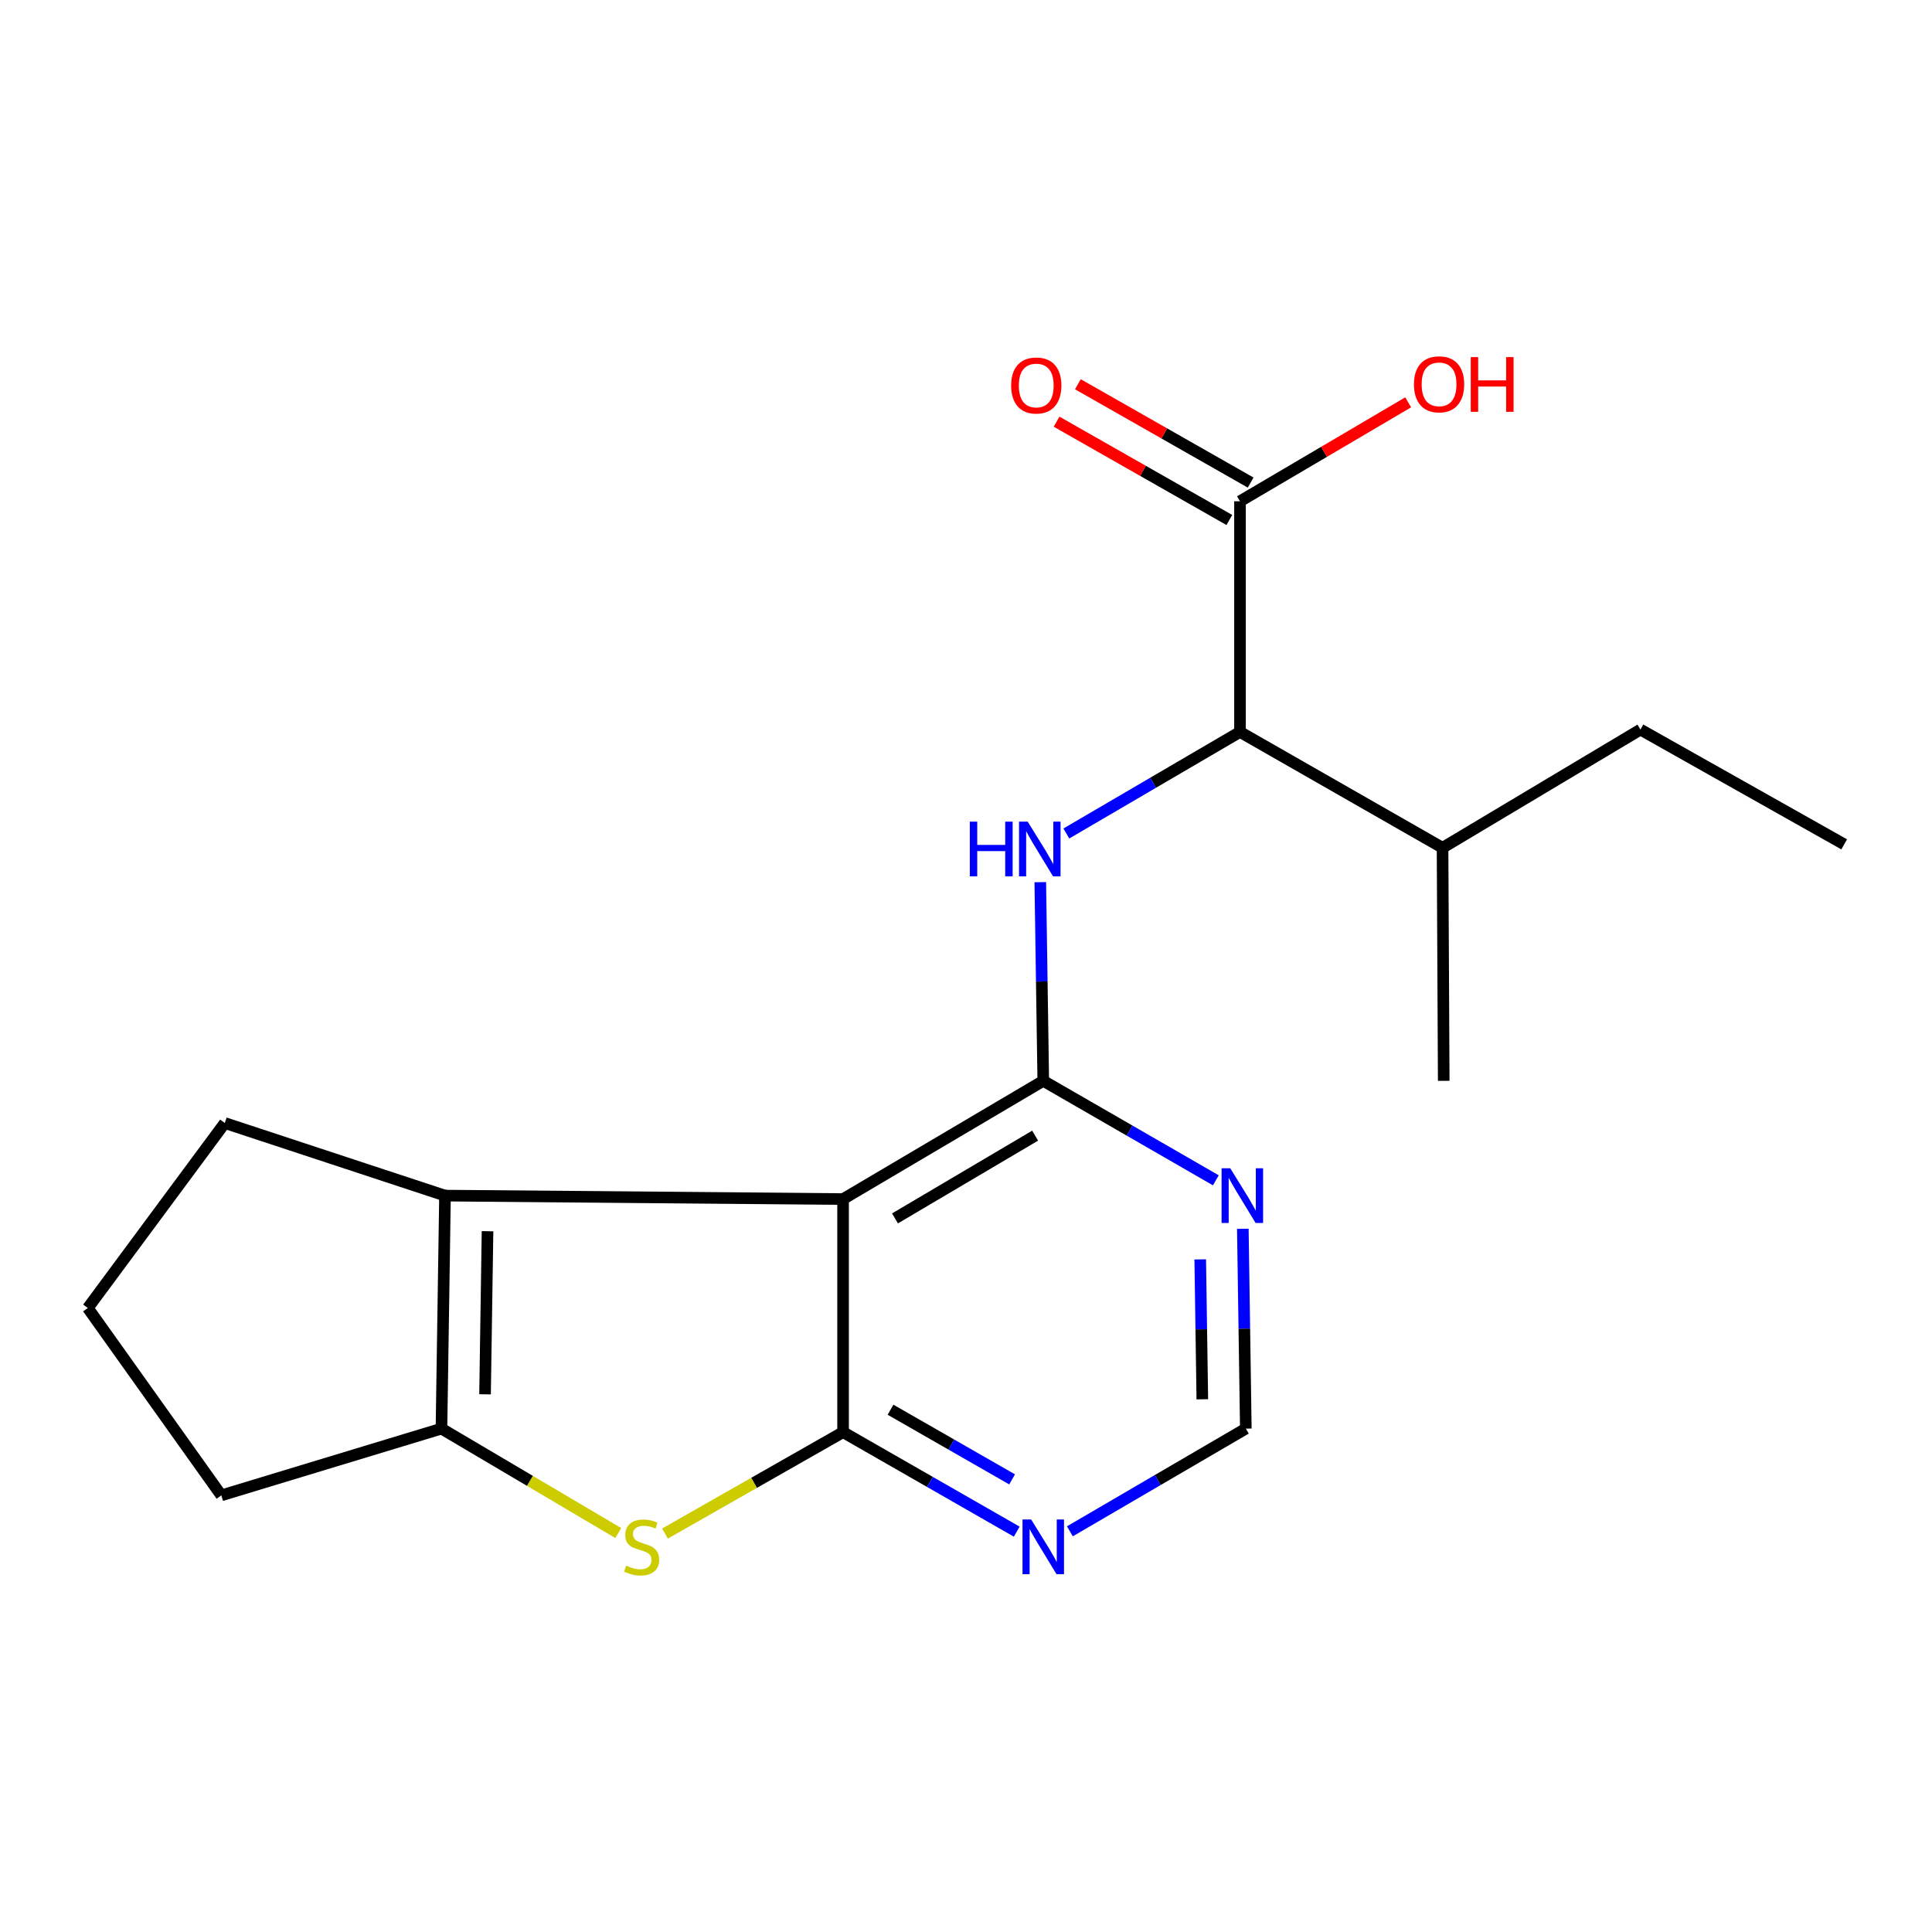 <?xml version='1.0' encoding='iso-8859-1'?>
<svg version='1.1' baseProfile='full'
              xmlns='http://www.w3.org/2000/svg'
                      xmlns:rdkit='http://www.rdkit.org/xml'
                      xmlns:xlink='http://www.w3.org/1999/xlink'
                  xml:space='preserve'
width='1000px' height='1000px' viewBox='0 0 1000 1000'>
<!-- END OF HEADER -->
<rect style='opacity:1.0;fill:#FFFFFF;stroke:none' width='1000' height='1000' x='0' y='0'> </rect>
<path class='bond-0' d='M 436.372,620.637 L 436.372,741.282' style='fill:none;fill-rule:evenodd;stroke:#000000;stroke-width:6px;stroke-linecap:butt;stroke-linejoin:miter;stroke-opacity:1' />
<path class='bond-1' d='M 436.372,620.637 L 539.992,559.436' style='fill:none;fill-rule:evenodd;stroke:#000000;stroke-width:6px;stroke-linecap:butt;stroke-linejoin:miter;stroke-opacity:1' />
<path class='bond-1' d='M 463.249,630.646 L 535.783,587.806' style='fill:none;fill-rule:evenodd;stroke:#000000;stroke-width:6px;stroke-linecap:butt;stroke-linejoin:miter;stroke-opacity:1' />
<path class='bond-3' d='M 436.372,620.637 L 230.333,618.842' style='fill:none;fill-rule:evenodd;stroke:#000000;stroke-width:6px;stroke-linecap:butt;stroke-linejoin:miter;stroke-opacity:1' />
<path class='bond-2' d='M 436.372,741.282 L 390.28,767.527' style='fill:none;fill-rule:evenodd;stroke:#000000;stroke-width:6px;stroke-linecap:butt;stroke-linejoin:miter;stroke-opacity:1' />
<path class='bond-2' d='M 390.28,767.527 L 344.188,793.772' style='fill:none;fill-rule:evenodd;stroke:#CCCC00;stroke-width:6px;stroke-linecap:butt;stroke-linejoin:miter;stroke-opacity:1' />
<path class='bond-6' d='M 436.372,741.282 L 481.319,767.034' style='fill:none;fill-rule:evenodd;stroke:#000000;stroke-width:6px;stroke-linecap:butt;stroke-linejoin:miter;stroke-opacity:1' />
<path class='bond-6' d='M 481.319,767.034 L 526.266,792.786' style='fill:none;fill-rule:evenodd;stroke:#0000FF;stroke-width:6px;stroke-linecap:butt;stroke-linejoin:miter;stroke-opacity:1' />
<path class='bond-6' d='M 460.936,729.67 L 492.399,747.696' style='fill:none;fill-rule:evenodd;stroke:#000000;stroke-width:6px;stroke-linecap:butt;stroke-linejoin:miter;stroke-opacity:1' />
<path class='bond-6' d='M 492.399,747.696 L 523.862,765.723' style='fill:none;fill-rule:evenodd;stroke:#0000FF;stroke-width:6px;stroke-linecap:butt;stroke-linejoin:miter;stroke-opacity:1' />
<path class='bond-5' d='M 539.992,559.436 L 539.223,508.022' style='fill:none;fill-rule:evenodd;stroke:#000000;stroke-width:6px;stroke-linecap:butt;stroke-linejoin:miter;stroke-opacity:1' />
<path class='bond-5' d='M 539.223,508.022 L 538.453,456.608' style='fill:none;fill-rule:evenodd;stroke:#0000FF;stroke-width:6px;stroke-linecap:butt;stroke-linejoin:miter;stroke-opacity:1' />
<path class='bond-7' d='M 539.992,559.436 L 584.654,585.186' style='fill:none;fill-rule:evenodd;stroke:#000000;stroke-width:6px;stroke-linecap:butt;stroke-linejoin:miter;stroke-opacity:1' />
<path class='bond-7' d='M 584.654,585.186 L 629.316,610.936' style='fill:none;fill-rule:evenodd;stroke:#0000FF;stroke-width:6px;stroke-linecap:butt;stroke-linejoin:miter;stroke-opacity:1' />
<path class='bond-20' d='M 320.02,793.51 L 274.261,766.479' style='fill:none;fill-rule:evenodd;stroke:#CCCC00;stroke-width:6px;stroke-linecap:butt;stroke-linejoin:miter;stroke-opacity:1' />
<path class='bond-20' d='M 274.261,766.479 L 228.501,739.449' style='fill:none;fill-rule:evenodd;stroke:#000000;stroke-width:6px;stroke-linecap:butt;stroke-linejoin:miter;stroke-opacity:1' />
<path class='bond-4' d='M 230.333,618.842 L 228.501,739.449' style='fill:none;fill-rule:evenodd;stroke:#000000;stroke-width:6px;stroke-linecap:butt;stroke-linejoin:miter;stroke-opacity:1' />
<path class='bond-4' d='M 252.342,637.272 L 251.06,721.697' style='fill:none;fill-rule:evenodd;stroke:#000000;stroke-width:6px;stroke-linecap:butt;stroke-linejoin:miter;stroke-opacity:1' />
<path class='bond-14' d='M 230.333,618.842 L 116.363,581.277' style='fill:none;fill-rule:evenodd;stroke:#000000;stroke-width:6px;stroke-linecap:butt;stroke-linejoin:miter;stroke-opacity:1' />
<path class='bond-15' d='M 228.501,739.449 L 114.555,774.006' style='fill:none;fill-rule:evenodd;stroke:#000000;stroke-width:6px;stroke-linecap:butt;stroke-linejoin:miter;stroke-opacity:1' />
<path class='bond-8' d='M 551.937,431.413 L 596.877,405.133' style='fill:none;fill-rule:evenodd;stroke:#0000FF;stroke-width:6px;stroke-linecap:butt;stroke-linejoin:miter;stroke-opacity:1' />
<path class='bond-8' d='M 596.877,405.133 L 641.816,378.854' style='fill:none;fill-rule:evenodd;stroke:#000000;stroke-width:6px;stroke-linecap:butt;stroke-linejoin:miter;stroke-opacity:1' />
<path class='bond-22' d='M 553.767,792.609 L 599.302,766.029' style='fill:none;fill-rule:evenodd;stroke:#0000FF;stroke-width:6px;stroke-linecap:butt;stroke-linejoin:miter;stroke-opacity:1' />
<path class='bond-22' d='M 599.302,766.029 L 644.837,739.449' style='fill:none;fill-rule:evenodd;stroke:#000000;stroke-width:6px;stroke-linecap:butt;stroke-linejoin:miter;stroke-opacity:1' />
<path class='bond-10' d='M 643.287,636.018 L 644.062,687.733' style='fill:none;fill-rule:evenodd;stroke:#0000FF;stroke-width:6px;stroke-linecap:butt;stroke-linejoin:miter;stroke-opacity:1' />
<path class='bond-10' d='M 644.062,687.733 L 644.837,739.449' style='fill:none;fill-rule:evenodd;stroke:#000000;stroke-width:6px;stroke-linecap:butt;stroke-linejoin:miter;stroke-opacity:1' />
<path class='bond-10' d='M 621.236,651.866 L 621.778,688.067' style='fill:none;fill-rule:evenodd;stroke:#0000FF;stroke-width:6px;stroke-linecap:butt;stroke-linejoin:miter;stroke-opacity:1' />
<path class='bond-10' d='M 621.778,688.067 L 622.321,724.268' style='fill:none;fill-rule:evenodd;stroke:#000000;stroke-width:6px;stroke-linecap:butt;stroke-linejoin:miter;stroke-opacity:1' />
<path class='bond-9' d='M 641.816,378.854 L 641.816,259.46' style='fill:none;fill-rule:evenodd;stroke:#000000;stroke-width:6px;stroke-linecap:butt;stroke-linejoin:miter;stroke-opacity:1' />
<path class='bond-12' d='M 641.816,378.854 L 746.662,438.817' style='fill:none;fill-rule:evenodd;stroke:#000000;stroke-width:6px;stroke-linecap:butt;stroke-linejoin:miter;stroke-opacity:1' />
<path class='bond-11' d='M 647.328,249.775 L 602.618,224.331' style='fill:none;fill-rule:evenodd;stroke:#000000;stroke-width:6px;stroke-linecap:butt;stroke-linejoin:miter;stroke-opacity:1' />
<path class='bond-11' d='M 602.618,224.331 L 557.909,198.887' style='fill:none;fill-rule:evenodd;stroke:#FF0000;stroke-width:6px;stroke-linecap:butt;stroke-linejoin:miter;stroke-opacity:1' />
<path class='bond-11' d='M 636.305,269.145 L 591.595,243.701' style='fill:none;fill-rule:evenodd;stroke:#000000;stroke-width:6px;stroke-linecap:butt;stroke-linejoin:miter;stroke-opacity:1' />
<path class='bond-11' d='M 591.595,243.701 L 546.886,218.257' style='fill:none;fill-rule:evenodd;stroke:#FF0000;stroke-width:6px;stroke-linecap:butt;stroke-linejoin:miter;stroke-opacity:1' />
<path class='bond-13' d='M 641.816,259.46 L 685.341,233.853' style='fill:none;fill-rule:evenodd;stroke:#000000;stroke-width:6px;stroke-linecap:butt;stroke-linejoin:miter;stroke-opacity:1' />
<path class='bond-13' d='M 685.341,233.853 L 728.866,208.247' style='fill:none;fill-rule:evenodd;stroke:#FF0000;stroke-width:6px;stroke-linecap:butt;stroke-linejoin:miter;stroke-opacity:1' />
<path class='bond-17' d='M 746.662,438.817 L 849.093,377.628' style='fill:none;fill-rule:evenodd;stroke:#000000;stroke-width:6px;stroke-linecap:butt;stroke-linejoin:miter;stroke-opacity:1' />
<path class='bond-18' d='M 746.662,438.817 L 747.269,559.436' style='fill:none;fill-rule:evenodd;stroke:#000000;stroke-width:6px;stroke-linecap:butt;stroke-linejoin:miter;stroke-opacity:1' />
<path class='bond-16' d='M 116.363,581.277 L 45.455,677.022' style='fill:none;fill-rule:evenodd;stroke:#000000;stroke-width:6px;stroke-linecap:butt;stroke-linejoin:miter;stroke-opacity:1' />
<path class='bond-21' d='M 114.555,774.006 L 45.455,677.022' style='fill:none;fill-rule:evenodd;stroke:#000000;stroke-width:6px;stroke-linecap:butt;stroke-linejoin:miter;stroke-opacity:1' />
<path class='bond-19' d='M 849.093,377.628 L 954.545,437.034' style='fill:none;fill-rule:evenodd;stroke:#000000;stroke-width:6px;stroke-linecap:butt;stroke-linejoin:miter;stroke-opacity:1' />
<path  class='atom-3' d='M 324.108 810.37
Q 324.428 810.49, 325.748 811.05
Q 327.068 811.61, 328.508 811.97
Q 329.988 812.29, 331.428 812.29
Q 334.108 812.29, 335.668 811.01
Q 337.228 809.69, 337.228 807.41
Q 337.228 805.85, 336.428 804.89
Q 335.668 803.93, 334.468 803.41
Q 333.268 802.89, 331.268 802.29
Q 328.748 801.53, 327.228 800.81
Q 325.748 800.09, 324.668 798.57
Q 323.628 797.05, 323.628 794.49
Q 323.628 790.93, 326.028 788.73
Q 328.468 786.53, 333.268 786.53
Q 336.548 786.53, 340.268 788.09
L 339.348 791.17
Q 335.948 789.77, 333.388 789.77
Q 330.628 789.77, 329.108 790.93
Q 327.588 792.05, 327.628 794.01
Q 327.628 795.53, 328.388 796.45
Q 329.188 797.37, 330.308 797.89
Q 331.468 798.41, 333.388 799.01
Q 335.948 799.81, 337.468 800.61
Q 338.988 801.41, 340.068 803.05
Q 341.188 804.65, 341.188 807.41
Q 341.188 811.33, 338.548 813.45
Q 335.948 815.53, 331.588 815.53
Q 329.068 815.53, 327.148 814.97
Q 325.268 814.45, 323.028 813.53
L 324.108 810.37
' fill='#CCCC00'/>
<path  class='atom-6' d='M 501.977 425.288
L 505.817 425.288
L 505.817 437.328
L 520.297 437.328
L 520.297 425.288
L 524.137 425.288
L 524.137 453.608
L 520.297 453.608
L 520.297 440.528
L 505.817 440.528
L 505.817 453.608
L 501.977 453.608
L 501.977 425.288
' fill='#0000FF'/>
<path  class='atom-6' d='M 531.937 425.288
L 541.217 440.288
Q 542.137 441.768, 543.617 444.448
Q 545.097 447.128, 545.177 447.288
L 545.177 425.288
L 548.937 425.288
L 548.937 453.608
L 545.057 453.608
L 535.097 437.208
Q 533.937 435.288, 532.697 433.088
Q 531.497 430.888, 531.137 430.208
L 531.137 453.608
L 527.457 453.608
L 527.457 425.288
L 531.937 425.288
' fill='#0000FF'/>
<path  class='atom-7' d='M 533.732 786.49
L 543.012 801.49
Q 543.932 802.97, 545.412 805.65
Q 546.892 808.33, 546.972 808.49
L 546.972 786.49
L 550.732 786.49
L 550.732 814.81
L 546.852 814.81
L 536.892 798.41
Q 535.732 796.49, 534.492 794.29
Q 533.292 792.09, 532.932 791.41
L 532.932 814.81
L 529.252 814.81
L 529.252 786.49
L 533.732 786.49
' fill='#0000FF'/>
<path  class='atom-8' d='M 636.77 604.682
L 646.05 619.682
Q 646.97 621.162, 648.45 623.842
Q 649.93 626.522, 650.01 626.682
L 650.01 604.682
L 653.77 604.682
L 653.77 633.002
L 649.89 633.002
L 639.93 616.602
Q 638.77 614.682, 637.53 612.482
Q 636.33 610.282, 635.97 609.602
L 635.97 633.002
L 632.29 633.002
L 632.29 604.682
L 636.77 604.682
' fill='#0000FF'/>
<path  class='atom-12' d='M 523.364 199.527
Q 523.364 192.727, 526.724 188.927
Q 530.084 185.127, 536.364 185.127
Q 542.644 185.127, 546.004 188.927
Q 549.364 192.727, 549.364 199.527
Q 549.364 206.407, 545.964 210.327
Q 542.564 214.207, 536.364 214.207
Q 530.124 214.207, 526.724 210.327
Q 523.364 206.447, 523.364 199.527
M 536.364 211.007
Q 540.684 211.007, 543.004 208.127
Q 545.364 205.207, 545.364 199.527
Q 545.364 193.967, 543.004 191.167
Q 540.684 188.327, 536.364 188.327
Q 532.044 188.327, 529.684 191.127
Q 527.364 193.927, 527.364 199.527
Q 527.364 205.247, 529.684 208.127
Q 532.044 211.007, 536.364 211.007
' fill='#FF0000'/>
<path  class='atom-14' d='M 731.854 198.921
Q 731.854 192.121, 735.214 188.321
Q 738.574 184.521, 744.854 184.521
Q 751.134 184.521, 754.494 188.321
Q 757.854 192.121, 757.854 198.921
Q 757.854 205.801, 754.454 209.721
Q 751.054 213.601, 744.854 213.601
Q 738.614 213.601, 735.214 209.721
Q 731.854 205.841, 731.854 198.921
M 744.854 210.401
Q 749.174 210.401, 751.494 207.521
Q 753.854 204.601, 753.854 198.921
Q 753.854 193.361, 751.494 190.561
Q 749.174 187.721, 744.854 187.721
Q 740.534 187.721, 738.174 190.521
Q 735.854 193.321, 735.854 198.921
Q 735.854 204.641, 738.174 207.521
Q 740.534 210.401, 744.854 210.401
' fill='#FF0000'/>
<path  class='atom-14' d='M 761.254 184.841
L 765.094 184.841
L 765.094 196.881
L 779.574 196.881
L 779.574 184.841
L 783.414 184.841
L 783.414 213.161
L 779.574 213.161
L 779.574 200.081
L 765.094 200.081
L 765.094 213.161
L 761.254 213.161
L 761.254 184.841
' fill='#FF0000'/>
</svg>
